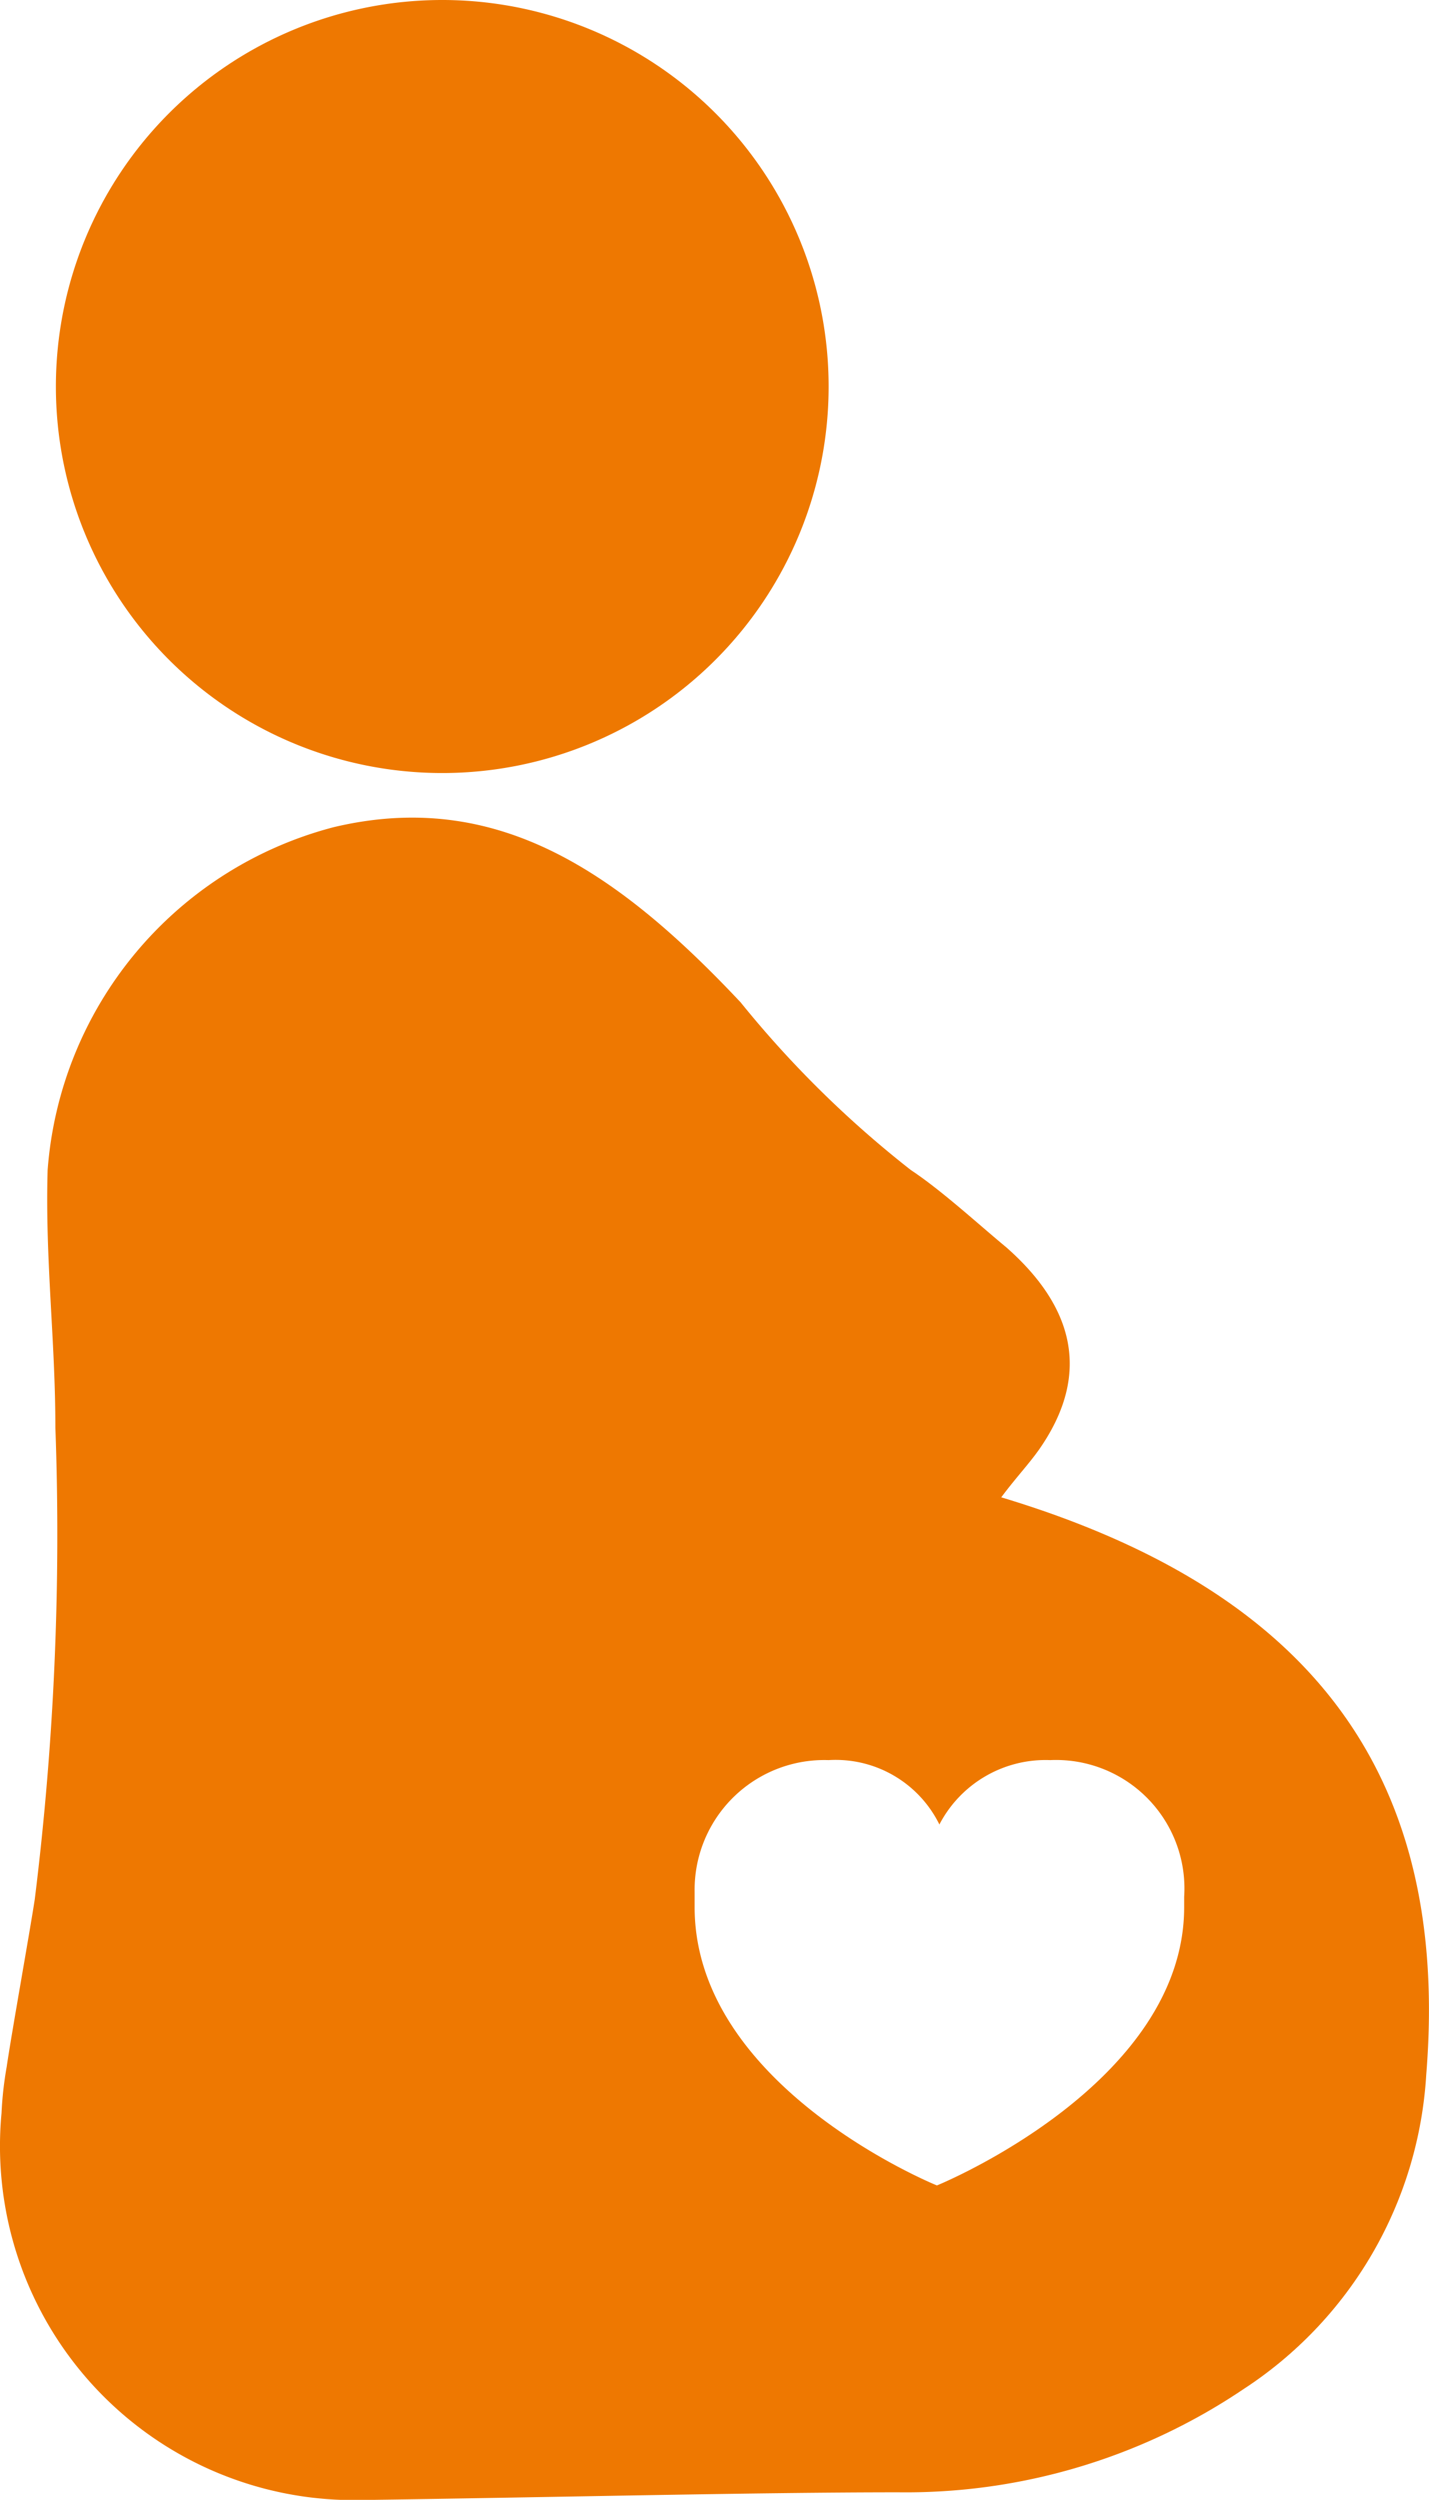 <svg xmlns="http://www.w3.org/2000/svg" width="25.442" height="44.49" viewBox="0 0 25.442 44.49"><g transform="translate(-24.581 -1.012)"><g transform="translate(24.581 1.012)"><path d="M42.408,45.153c.275-.367.5-.6.688-.871.917-1.33.6-2.522-.6-3.578-.5-.413-1.146-1.009-1.7-1.376a18.736,18.736,0,0,1-3.028-2.982c-2.2-2.34-4.358-3.806-7.248-3.118a6.836,6.836,0,0,0-5.091,6.1c-.046,1.605.138,3.028.138,4.587a52.686,52.686,0,0,1-.367,8.393c-.092.6-.413,2.386-.5,2.982a6.411,6.411,0,0,0-.092.825A6.3,6.3,0,0,0,30.986,63c3.3-.046,7.109-.138,9.585-.138a10.755,10.755,0,0,0,6.146-1.834,7.187,7.187,0,0,0,3.257-5.6c.459-5.641-2.384-8.713-7.567-10.274ZM41.26,57.4s-4.312-1.744-4.312-4.954v-.275a2.309,2.309,0,0,1,2.386-2.34,2.058,2.058,0,0,1,1.972,1.146,2.131,2.131,0,0,1,1.972-1.146,2.287,2.287,0,0,1,2.386,2.432v.183c0,3.164-4.4,4.954-4.4,4.954Z" transform="translate(-24.581 -18.506)" fill="#ee7801"/><path d="M40.529,7.89a6.879,6.879,0,1,1-6.88-6.878,6.879,6.879,0,0,1,6.88,6.878" transform="translate(-25.776 -1.012)" fill="#ee7801"/></g></g></svg>
